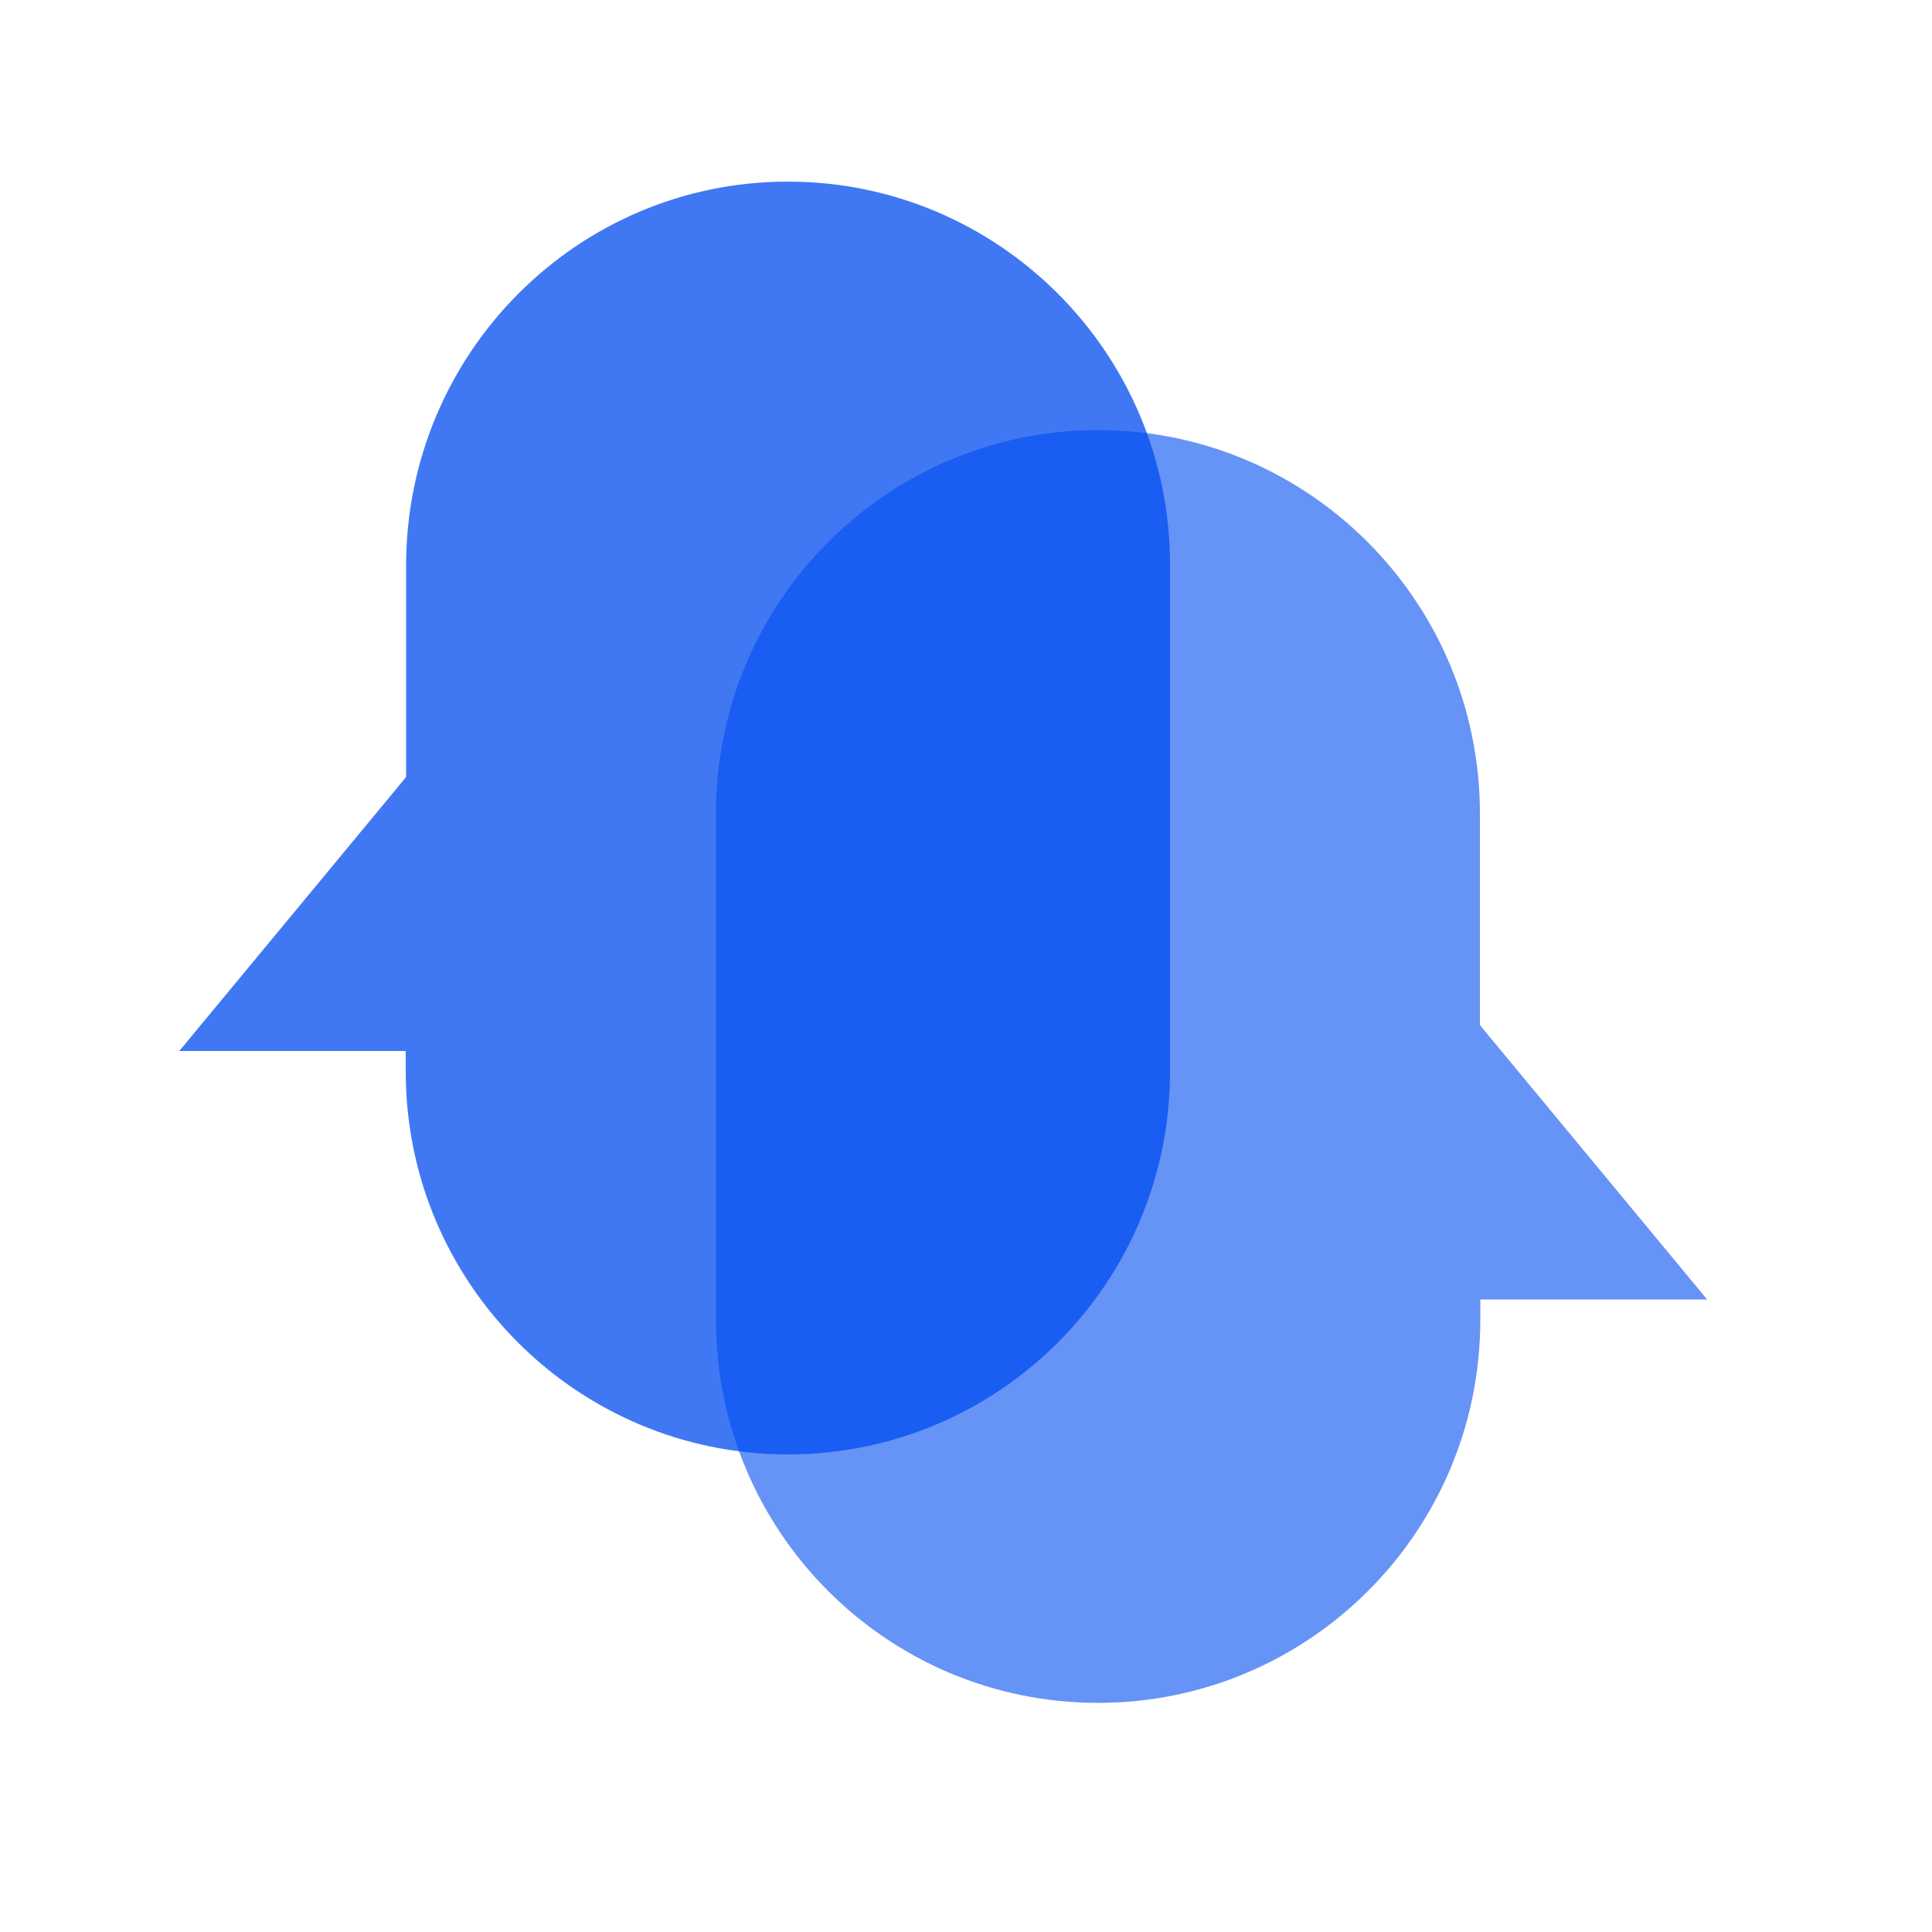 <svg xmlns="http://www.w3.org/2000/svg" version="1.1" xmlns:xlink="http://www.w3.org/1999/xlink" xmlns:svgjs="http://svgjs.dev/svgjs" width="500" height="500"><svg version="1.1" id="SvgjsSvg1077" xmlns="http://www.w3.org/2000/svg" xmlns:xlink="http://www.w3.org/1999/xlink" x="0px" y="0px" viewBox="0 0 500 500" enable-background="new 0 0 500 500" xml:space="preserve">
<path opacity="0.6" fill="#004BF0" enable-background="new    " d="M284.2,111.3c-54.5,0-98.9,44.3-98.9,99.1v131.2
	c0,54.7,44.2,99.1,98.9,99.1c54.5,0,98.9-44.3,98.9-99.1v-5.3h58.7L383,265.3v-54.9C382.9,155.7,338.7,111.3,284.2,111.3
	L284.2,111.3z"></path>
<path opacity="0.75" fill="#004BF0" enable-background="new    " d="M203.9,47c54.5,0,98.9,44.3,98.9,99.1v131.2
	c0,54.7-44.2,99.1-98.9,99.1c-54.5,0-98.9-44.3-98.9-99.1V272H46.4l58.7-70.9v-54.9C105.2,91.4,149.4,47,203.9,47L203.9,47z"></path>
</svg><style>@media (prefers-color-scheme: light) { :root { filter: none; } }
@media (prefers-color-scheme: dark) { :root { filter: none; } }
</style></svg>